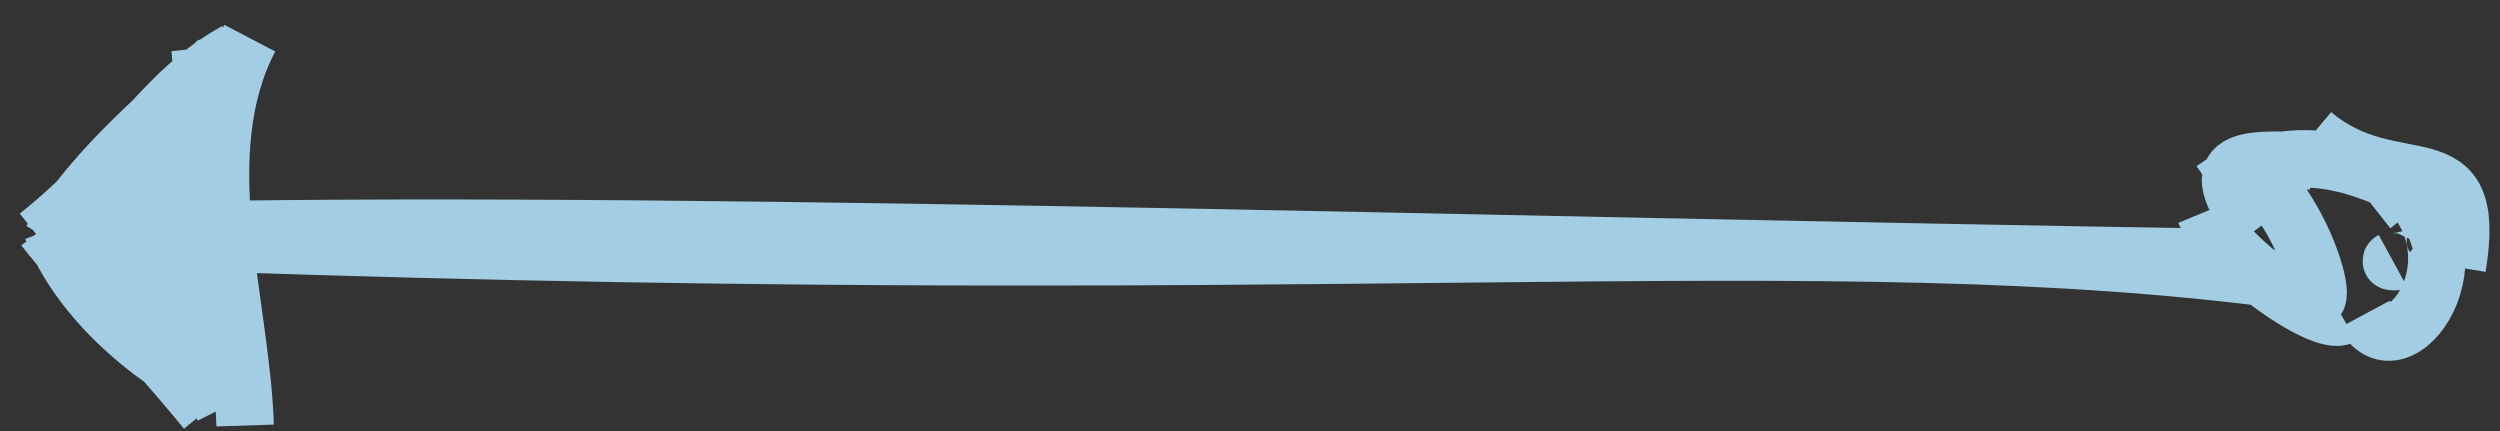 <?xml version="1.0" encoding="UTF-8"?> <svg xmlns="http://www.w3.org/2000/svg" width="87" height="15" viewBox="0 0 87 15" fill="none"><rect x="0" y="0" width="87" height="15" fill="#333333" stroke="none"/> <path d="M78.716 9.645C63.012 7.718 46.698 9.781 7.812 8.468C7.616 8.461 7.419 8.454 7.222 8.448C7.234 9.762 7.259 11.05 7.371 12.368C7.407 12.797 7.453 13.228 7.51 13.665C6.775 12.2 6.286 11.159 5.854 10.342C5.401 9.724 4.938 9.064 4.489 8.349C4.434 8.262 4.379 8.173 4.325 8.084C4.318 8.073 4.311 8.062 4.304 8.051C4.317 8.051 4.329 8.05 4.342 8.05C4.943 6.873 5.622 5.697 6.271 4.576C6.539 3.753 6.728 3.218 7.063 2.842C7.058 2.768 7.052 2.695 7.046 2.621C6.519 3.108 5.927 3.635 5.32 4.204C4.536 5.058 3.743 6.005 2.718 6.986C2.423 7.368 2.146 7.763 1.897 8.171C1.964 8.33 2.037 8.487 2.117 8.642C3.055 9.734 4.194 10.843 5.685 12.532C4.39 11.642 2.936 10.241 2.117 8.642C2.017 8.525 1.919 8.409 1.824 8.293C1.743 8.194 1.663 8.095 1.585 7.995C1.995 7.656 2.37 7.319 2.718 6.986C3.507 5.966 4.429 5.04 5.32 4.204C5.873 3.602 6.42 3.047 7.041 2.56C7.155 2.471 7.271 2.384 7.39 2.299C7.481 2.235 7.573 2.172 7.667 2.11C7.595 2.245 7.521 2.382 7.444 2.52C7.329 2.73 7.209 2.944 7.086 3.161C7.201 4.878 7.206 6.459 7.218 7.996C7.4 7.993 7.582 7.99 7.766 7.988C25.975 7.738 52.172 8.563 77.941 8.969C78.184 9.203 78.447 9.431 78.716 9.645Z" fill="white"></path> <path d="M79.462 5.578C78.426 5.563 77.662 5.632 77.623 6.214C77.855 6.085 78.092 5.971 78.336 5.876C78.694 5.735 79.068 5.633 79.462 5.578Z" fill="white"></path> <path d="M84.724 8.272C84.74 8.313 84.748 8.353 84.748 8.391C84.74 8.352 84.732 8.312 84.724 8.272Z" fill="white"></path> <path d="M79.907 9.799C63.191 7.526 46.413 9.993 3.005 8.292M78.115 8.972C49.681 8.526 20.701 7.565 2.487 8.098M1.311 8.216C4.483 5.694 5.585 3.226 8.207 1.787M1.78 8.367C3.301 5.757 5.968 3.682 7.607 2.092M1.813 7.961C2.759 10.452 5.41 12.59 7.022 13.297M1.533 7.928C2.844 9.625 4.546 11.077 7.177 14.285M8.692 1.327C6.573 5.383 8.395 10.546 8.531 14.808M6.961 1.679C7.431 6.243 6.989 9.775 7.521 13.747M7.596 2.433C6.369 3.077 6.587 4.332 4.992 8.088M7.801 1.858C6.837 3.697 5.436 5.899 4.317 8.099M3.973 7.492C5.367 9.923 6.984 11.729 8.093 13.386M4.469 8.289C5.592 9.509 6.056 10.803 7.773 14.187M78.5 8C76.52 5.351 78.205 5.549 80.41 5.6M78.5 8V8ZM77.011 6.6C78.685 5.428 80.603 5.024 83.441 6.381M81.5 5C82.156 6.984 85.385 4.938 82.566 7.159M80.48 4.667C83.337 7.071 86.276 4.668 85.511 9.298M84.5 8C85.558 8.863 82.866 9.264 83.257 9.051M83.44 6.258C86.584 8.889 83.462 13.149 82.276 10.943M81.5 11C80.849 11.372 77.429 9.066 76.73 7.374M79.717 9.276C81.474 12.592 80.693 7.872 78.32 5.862" stroke="#A2CDE2" stroke-width="2" stroke-dasharray="0"></path> </svg> 